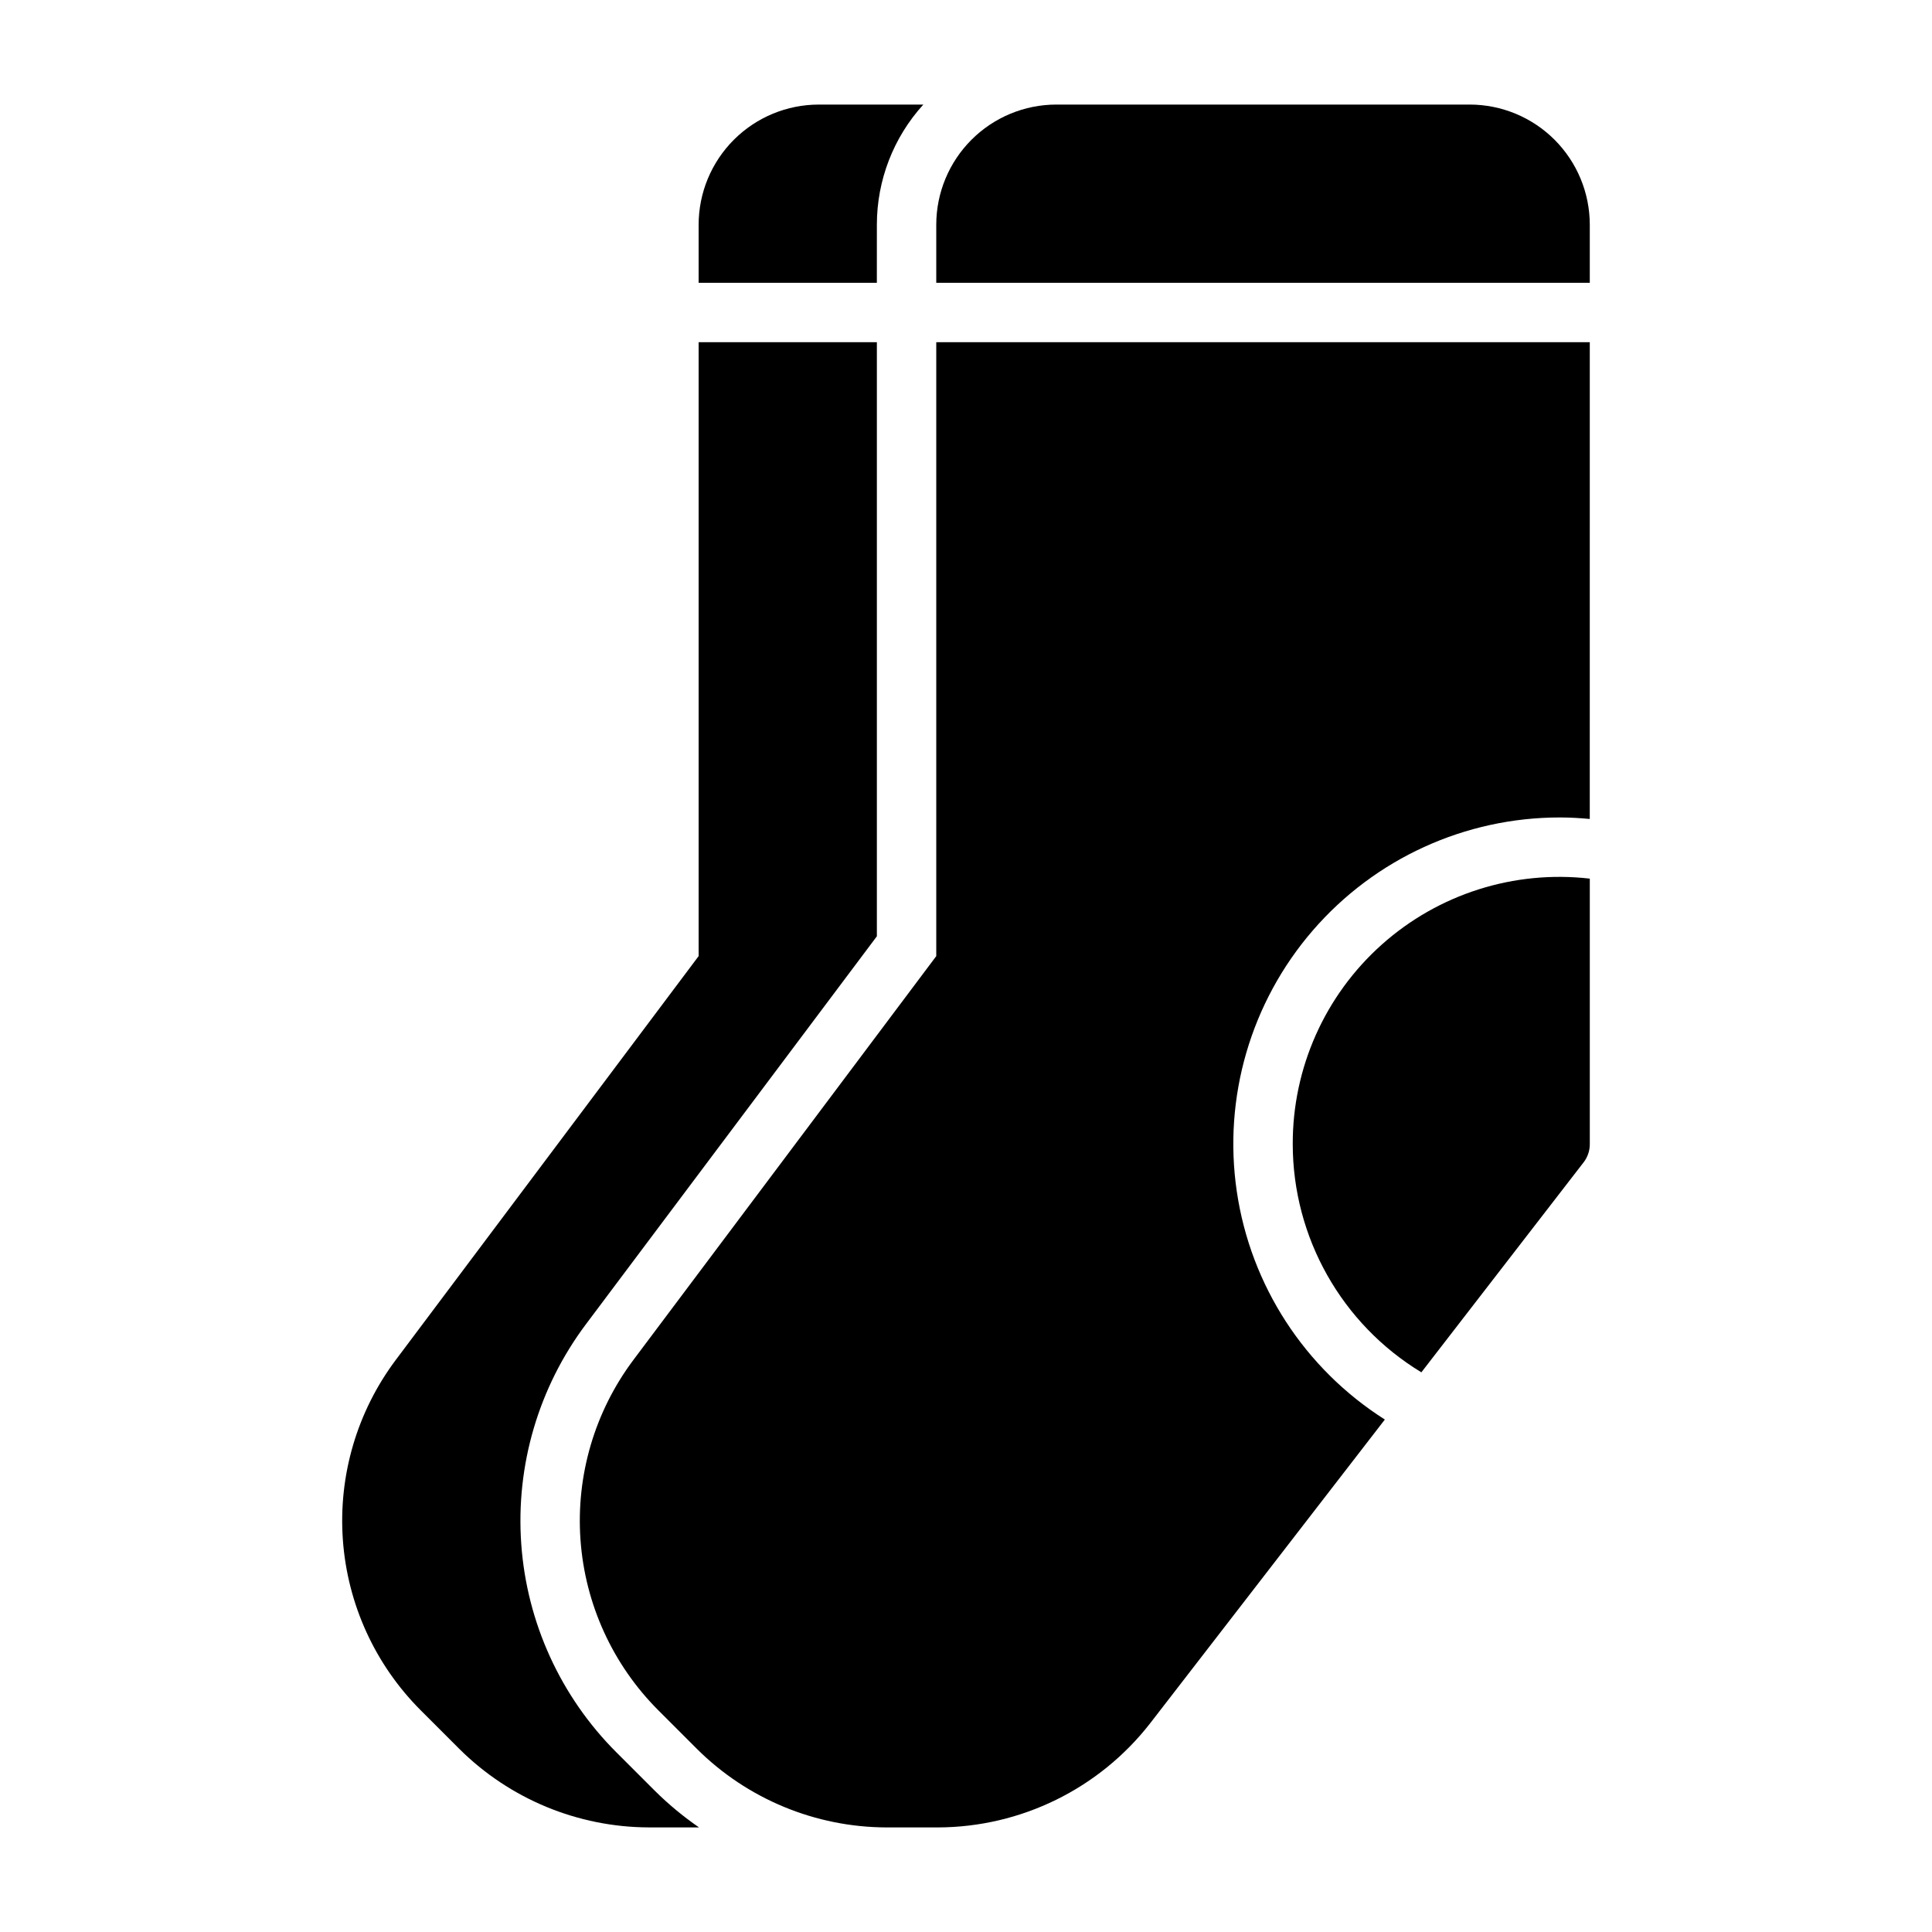 <?xml version="1.0" encoding="UTF-8"?>
<!-- The Best Svg Icon site in the world: iconSvg.co, Visit us! https://iconsvg.co -->
<svg fill="#000000" width="800px" height="800px" version="1.1" viewBox="144 144 512 512" xmlns="http://www.w3.org/2000/svg">
 <g>
  <path d="m486.59 447.23c0.031 24.719 12.953 47.633 34.086 60.449l42.988-55.637h0.004c1.066-1.375 1.645-3.07 1.645-4.812v-70.383c-20.047-2.312-40.125 4.062-55.168 17.512s-23.617 32.691-23.555 52.871z"/>
  <path d="m392.12 397.38-80.25 107c-10.262 13.68-15.246 30.605-14.035 47.668 1.211 17.059 8.539 33.109 20.633 45.203l10.223 10.223c13.355 13.281 31.406 20.758 50.238 20.812h13.652c21.992-0.07 42.727-10.25 56.23-27.609l62.188-80.484c-21.242-13.48-35.566-35.539-39.234-60.434-3.668-24.891 3.684-50.145 20.137-69.18 16.449-19.035 40.371-29.965 65.531-29.945 2.656 0 5.273 0.164 7.871 0.398l0.004-126.35h-173.19z"/>
  <path d="m533.49 171.71h-109.55c-8.438 0.008-16.523 3.363-22.488 9.328-5.965 5.965-9.32 14.055-9.332 22.488v15.414h173.19v-15.414c-0.012-8.434-3.367-16.523-9.332-22.488-5.965-5.965-14.051-9.32-22.488-9.328z"/>
  <path d="m376.38 203.53c0.004-11.766 4.391-23.109 12.309-31.816h-27.723c-8.434 0.008-16.523 3.363-22.488 9.328-5.965 5.965-9.32 14.055-9.332 22.488v15.414h47.23z"/>
  <path d="m307.34 608.38c-14.773-14.77-23.723-34.375-25.203-55.215-1.48-20.84 4.606-41.516 17.141-58.23l77.102-102.81v-157.44h-47.234v162.69l-80.246 107c-10.266 13.68-15.25 30.605-14.039 47.668 1.215 17.059 8.539 33.109 20.633 45.203l10.223 10.223c13.355 13.281 31.406 20.758 50.238 20.812h13.293c-4.176-2.875-8.086-6.117-11.684-9.684z"/>
 </g>
</svg>